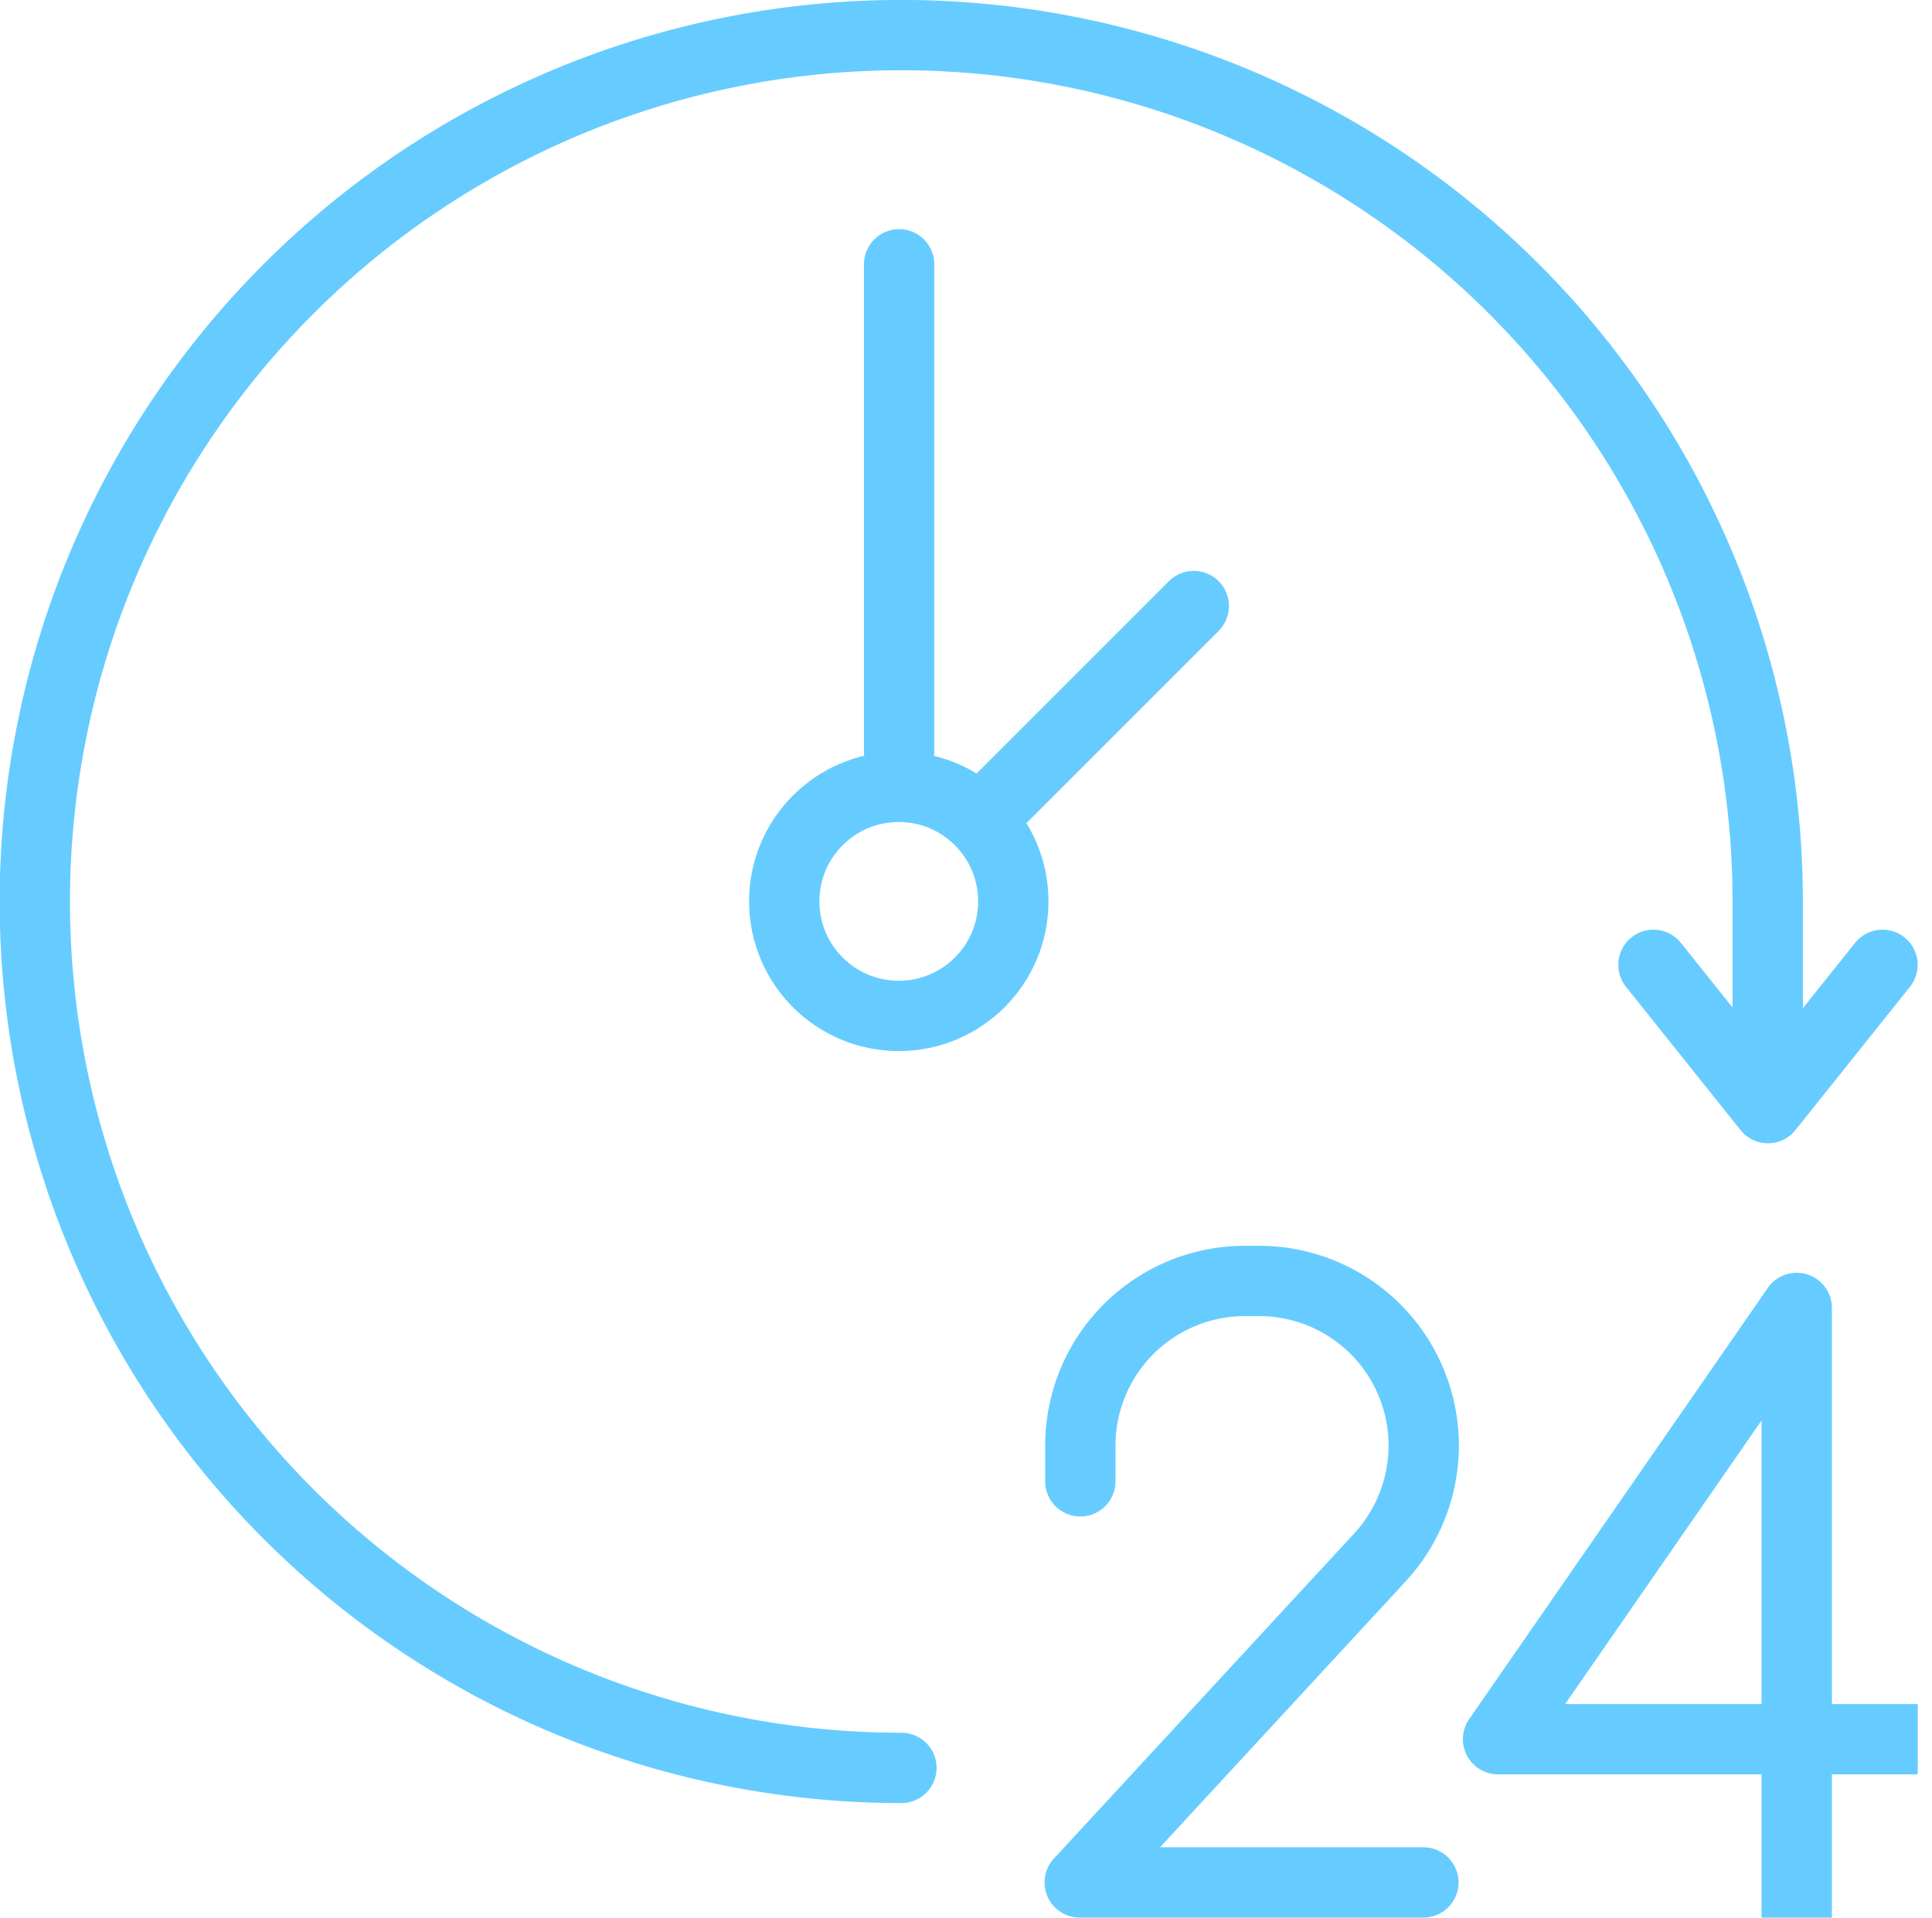 <svg xmlns="http://www.w3.org/2000/svg" width="33.465" height="33.218" viewBox="0 0 33.465 33.218">
  <defs>
    <style>
      .cls-1, .cls-2 {
        fill: none;
        stroke: #6cf;
        stroke-linejoin: round;
        stroke-width: 1.218px;
      }

      .cls-1 {
        stroke-linecap: round;
      }

      .cls-2 {
        stroke-linecap: square;
      }
    </style>
  </defs>
  <g id="Group_521" data-name="Group 521" transform="translate(-99.904 -663.008)">
    <g id="b" transform="translate(100.513 663.617)">
      <g id="Group_519" data-name="Group 519" transform="translate(18.094 21.58)">
        <path id="Path_226" data-name="Path 226" class="cls-1" d="M21.858,28.851v-.62a2.851,2.851,0,0,1,2.851-2.851h.246a2.851,2.851,0,0,1,2.851,2.851h0a2.861,2.861,0,0,1-.759,1.938l-5.2,5.63H27.8" transform="translate(-21.848 -25.38)"/>
        <path id="Path_227" data-name="Path 227" class="cls-2" d="M35.626,35.887V25.934l-5.174,7.471h6.661" transform="translate(-23.207 -25.467)"/>
      </g>
      <g id="Group_520" data-name="Group 520" transform="translate(0)">
        <line id="Line_52" data-name="Line 52" class="cls-1" y2="8.435" transform="translate(14.965 3.969)"/>
        <circle id="Ellipse_10" data-name="Ellipse 10" class="cls-1" cx="1.984" cy="1.984" r="1.984" transform="translate(12.975 13.021)"/>
        <path id="Path_228" data-name="Path 228" class="cls-1" d="M16.832,31.233a15.008,15.008,0,1,1,15.005-15.01V19.33" transform="translate(-1.827 -1.218)"/>
        <line id="Line_53" data-name="Line 53" class="cls-1" y1="3.471" x2="3.471" transform="translate(16.598 9.889)"/>
        <path id="Path_229" data-name="Path 229" class="cls-1" d="M33.649,19.485l1.984,2.482,1.984-2.482" transform="translate(-5.618 -3.381)"/>
      </g>
    </g>
  </g>
</svg>
